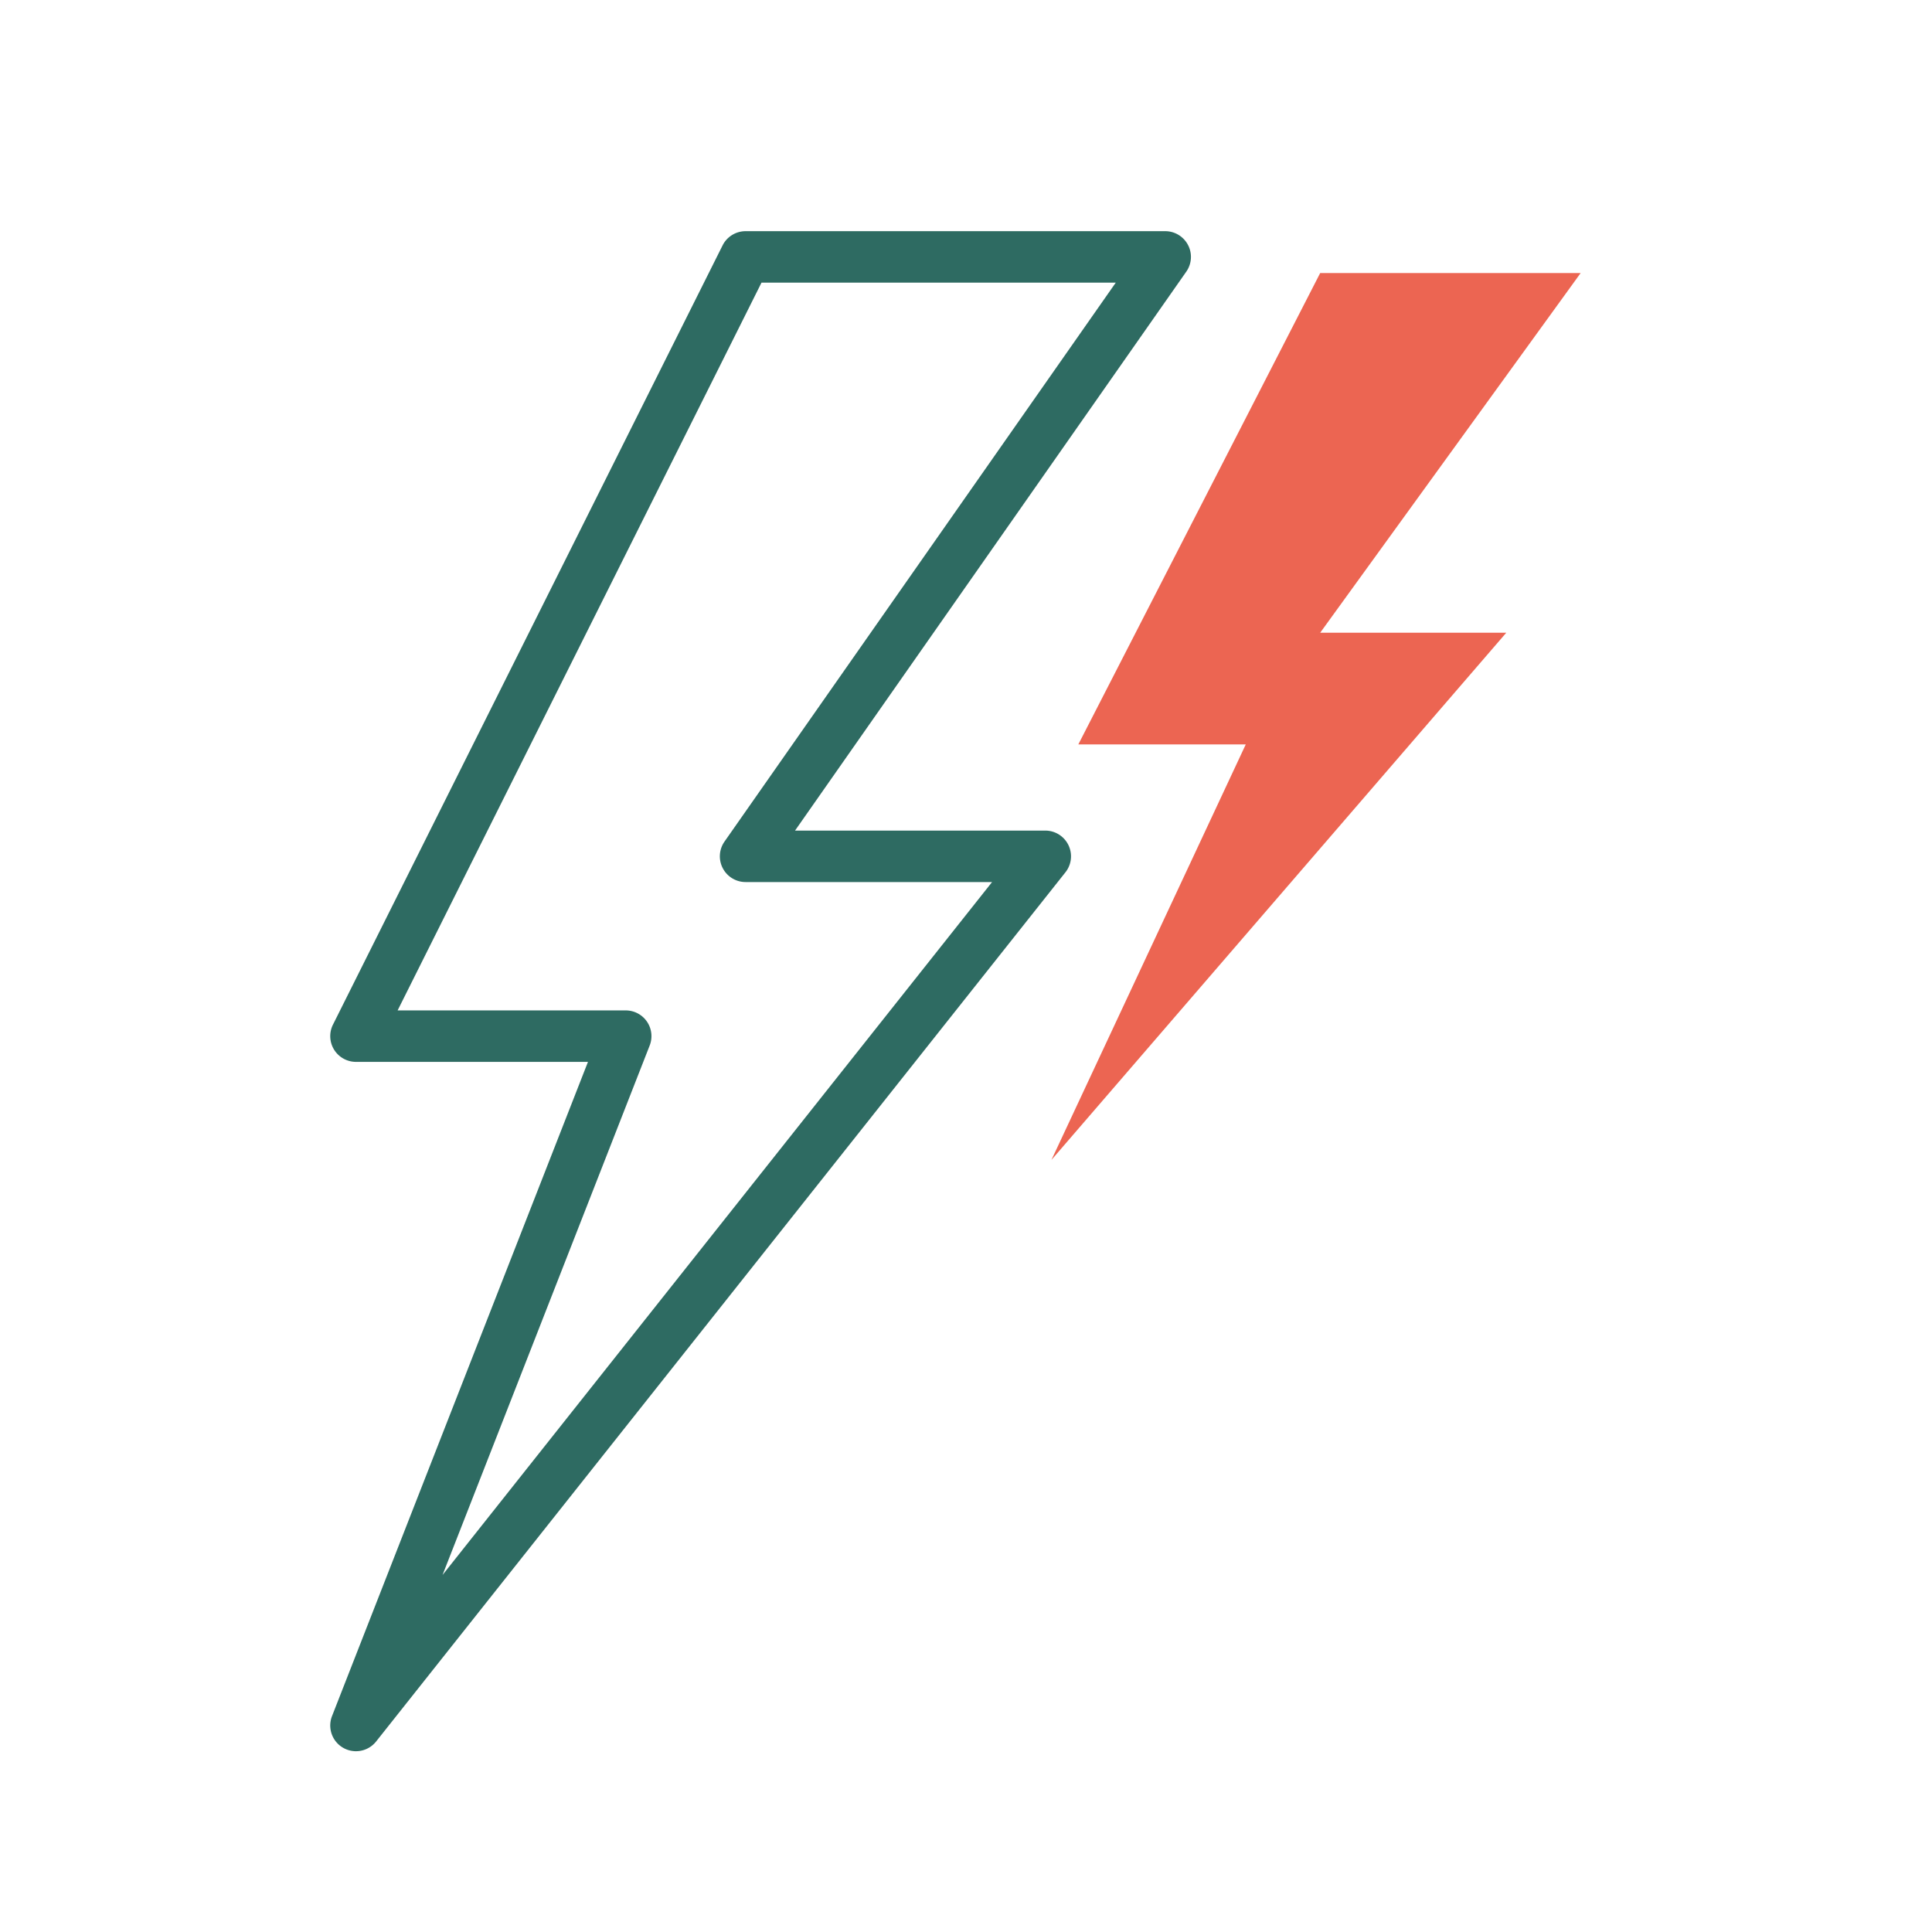 <svg xmlns="http://www.w3.org/2000/svg" xmlns:xlink="http://www.w3.org/1999/xlink" width="117" height="117" viewBox="0 0 117 117"><defs><clipPath id="clip-path"><rect id="Rechteck_8798" data-name="Rechteck 8798" width="75.723" height="92.051" fill="none"></rect></clipPath></defs><g id="Gruppe_30705" data-name="Gruppe 30705" transform="translate(-229 -1782)"><rect id="Rechteck_9787" data-name="Rechteck 9787" width="117" height="117" transform="translate(229 1782)" fill="rgba(255,255,255,0)"></rect><g id="Gruppe_30458" data-name="Gruppe 30458" transform="translate(249 1796)"><g id="Gruppe_26126" data-name="Gruppe 26126"><g id="Gruppe_26125" data-name="Gruppe 26125" clip-path="url(#clip-path)"><path id="Pfad_29003" data-name="Pfad 29003" d="M25.153,0h25.41A1.558,1.558,0,0,1,51.84,2.452L28.146,36.3H43.3a1.558,1.558,0,0,1,1.221,2.527L2.779,91.461A1.558,1.558,0,0,1,.107,89.925l15.5-39.619H1.558A1.558,1.558,0,0,1,.164,48.051L23.759.861A1.558,1.558,0,0,1,25.153,0ZM47.57,3.116H26.116L4.079,47.19H17.893a1.558,1.558,0,0,1,1.451,2.126L6.8,81.379,40.079,39.416H25.153a1.558,1.558,0,0,1-1.277-2.452Z" transform="translate(0)" fill="#2e6b62"></path></g></g><path id="Pfad_29004" data-name="Pfad 29004" d="M72.331,3.254,57.684,31.8h10.14L56.057,56.962,83.6,25.037H72.331L88.105,3.254Z" transform="translate(-12.382 -0.719)" fill="#ec6552"></path></g></g></svg>